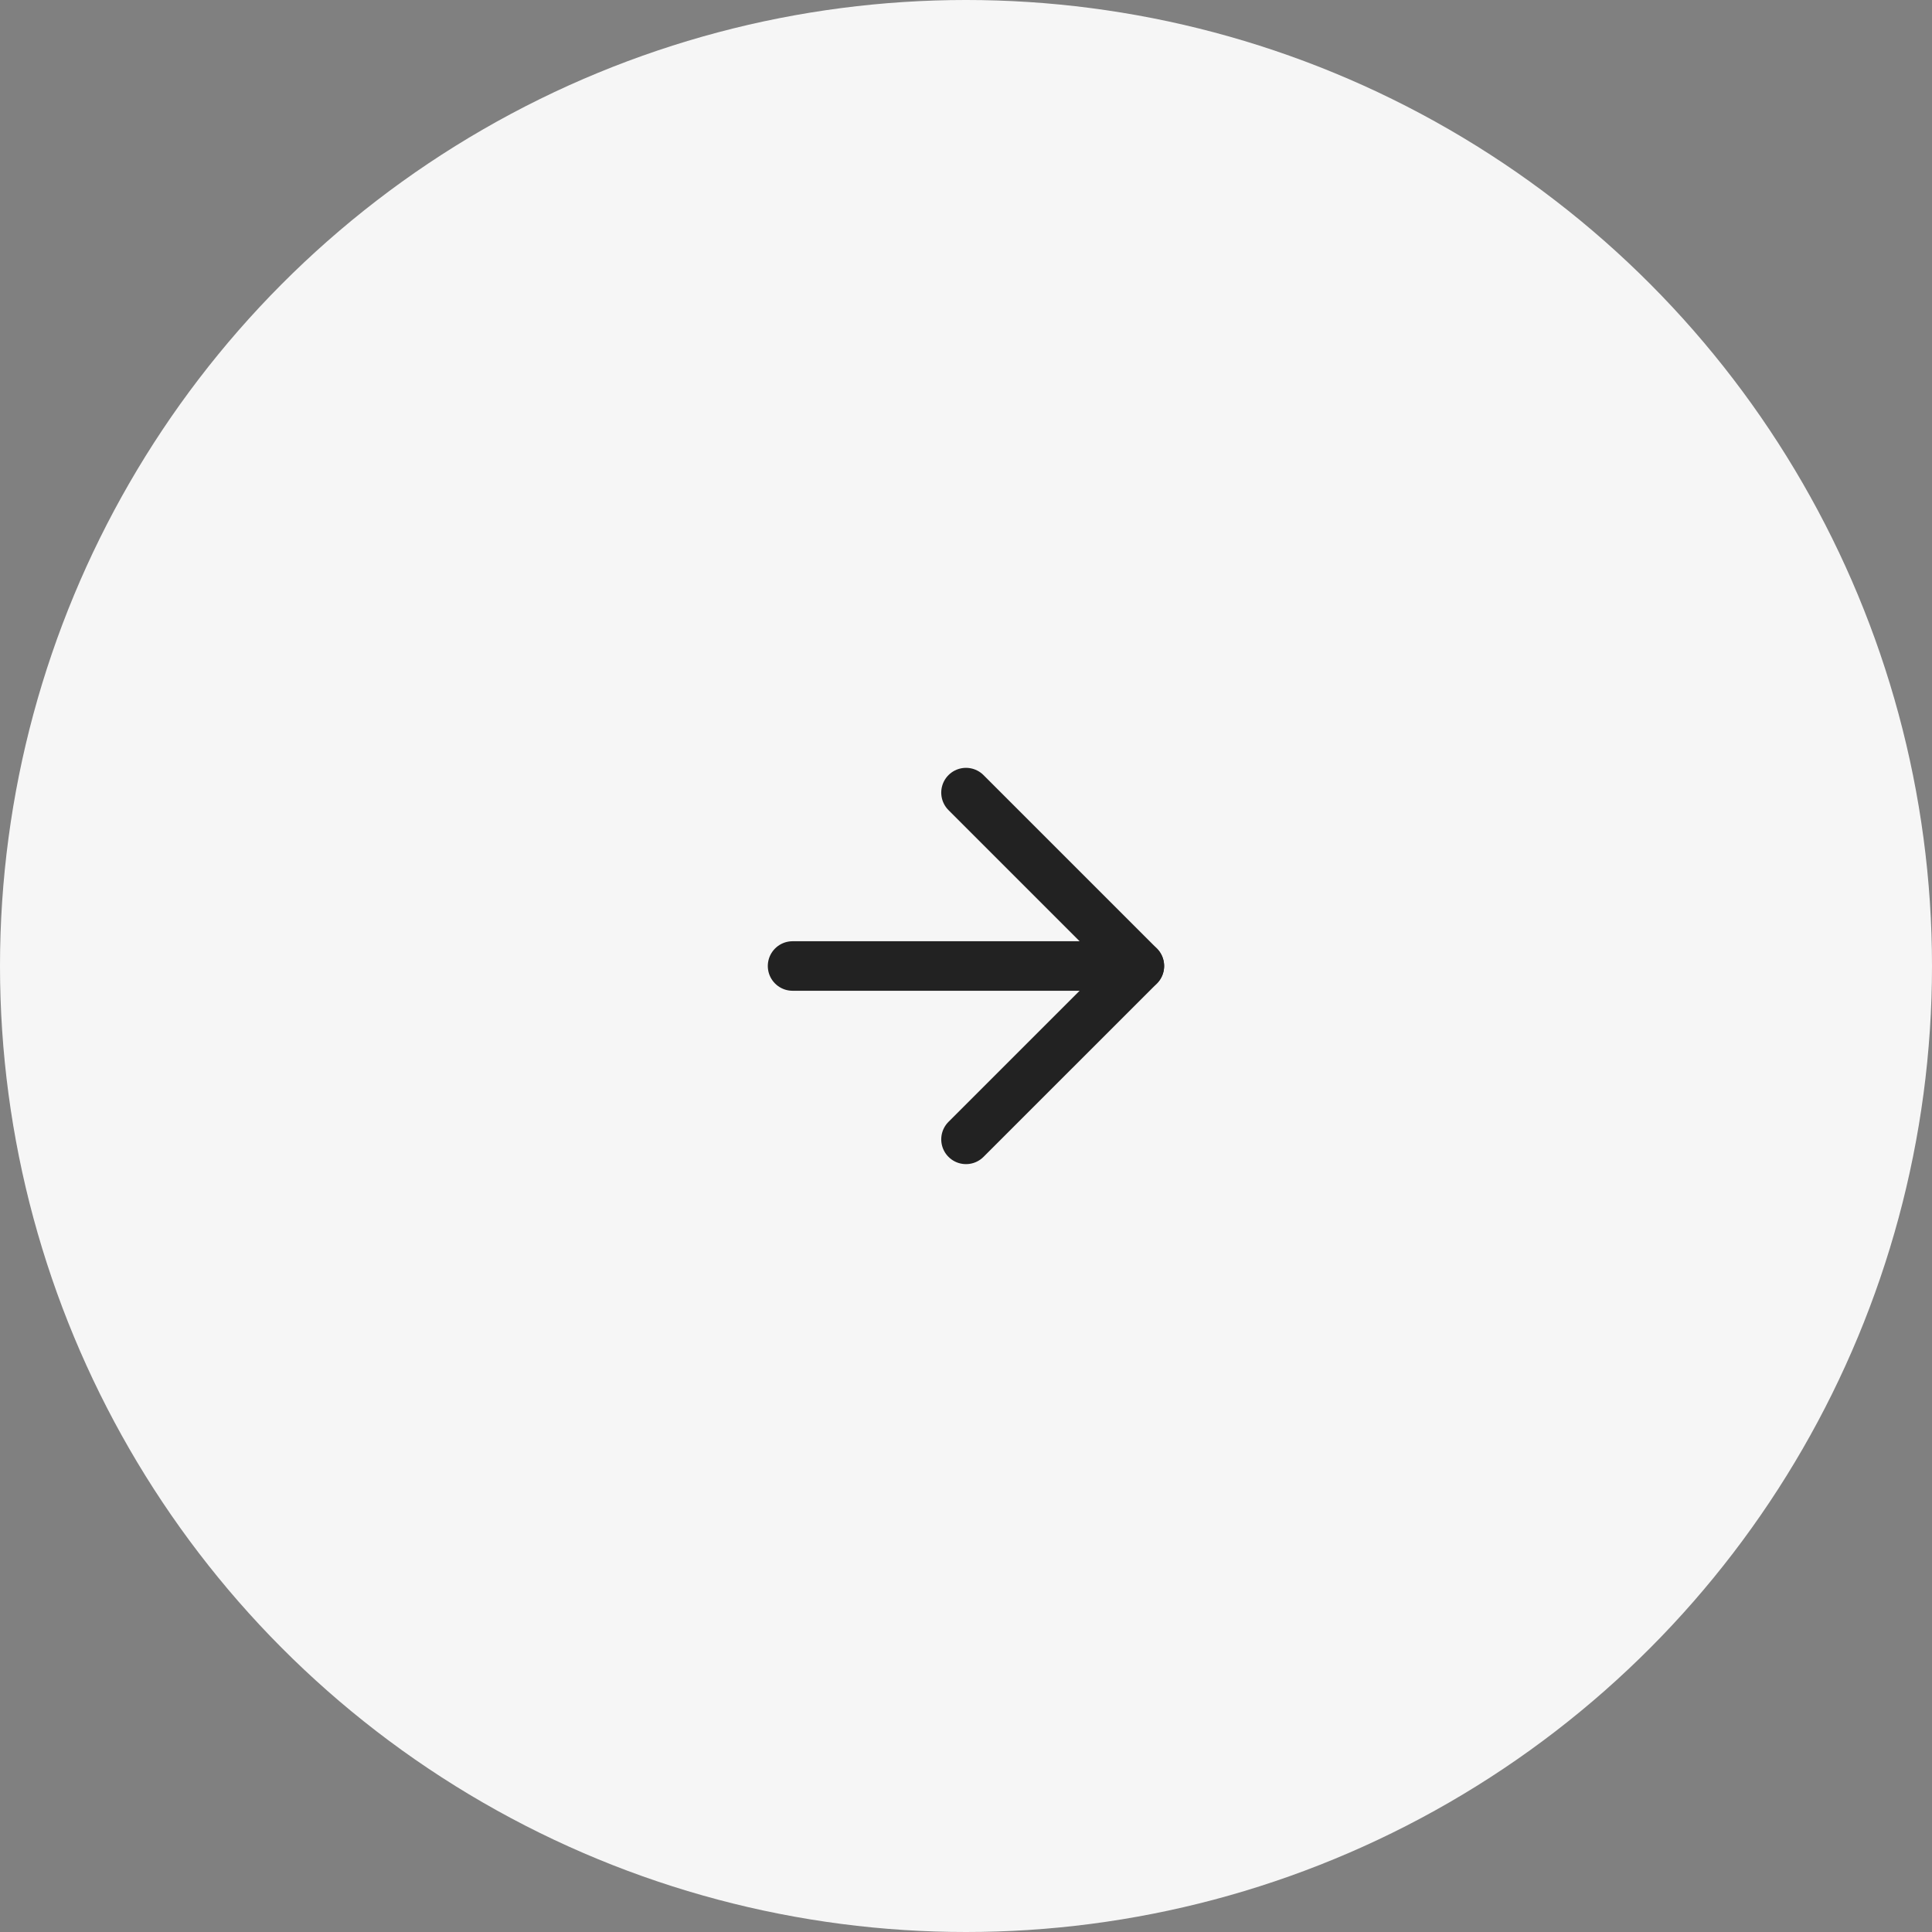 <?xml version="1.0" encoding="UTF-8"?> <svg xmlns="http://www.w3.org/2000/svg" width="52" height="52" viewBox="0 0 52 52" fill="none"><rect x="0" y="0" width="52" height="52" fill="#808080" stroke="none"/> <circle cx="26" cy="26" r="26" fill="#F6F6F6"></circle> <path d="M21.332 26H30.665" stroke="#222222" stroke-width="1.333" stroke-linecap="round" stroke-linejoin="round"></path> <path d="M26 21.333L30.667 26L26 30.666" stroke="#222222" stroke-width="1.333" stroke-linecap="round" stroke-linejoin="round"></path> </svg> 